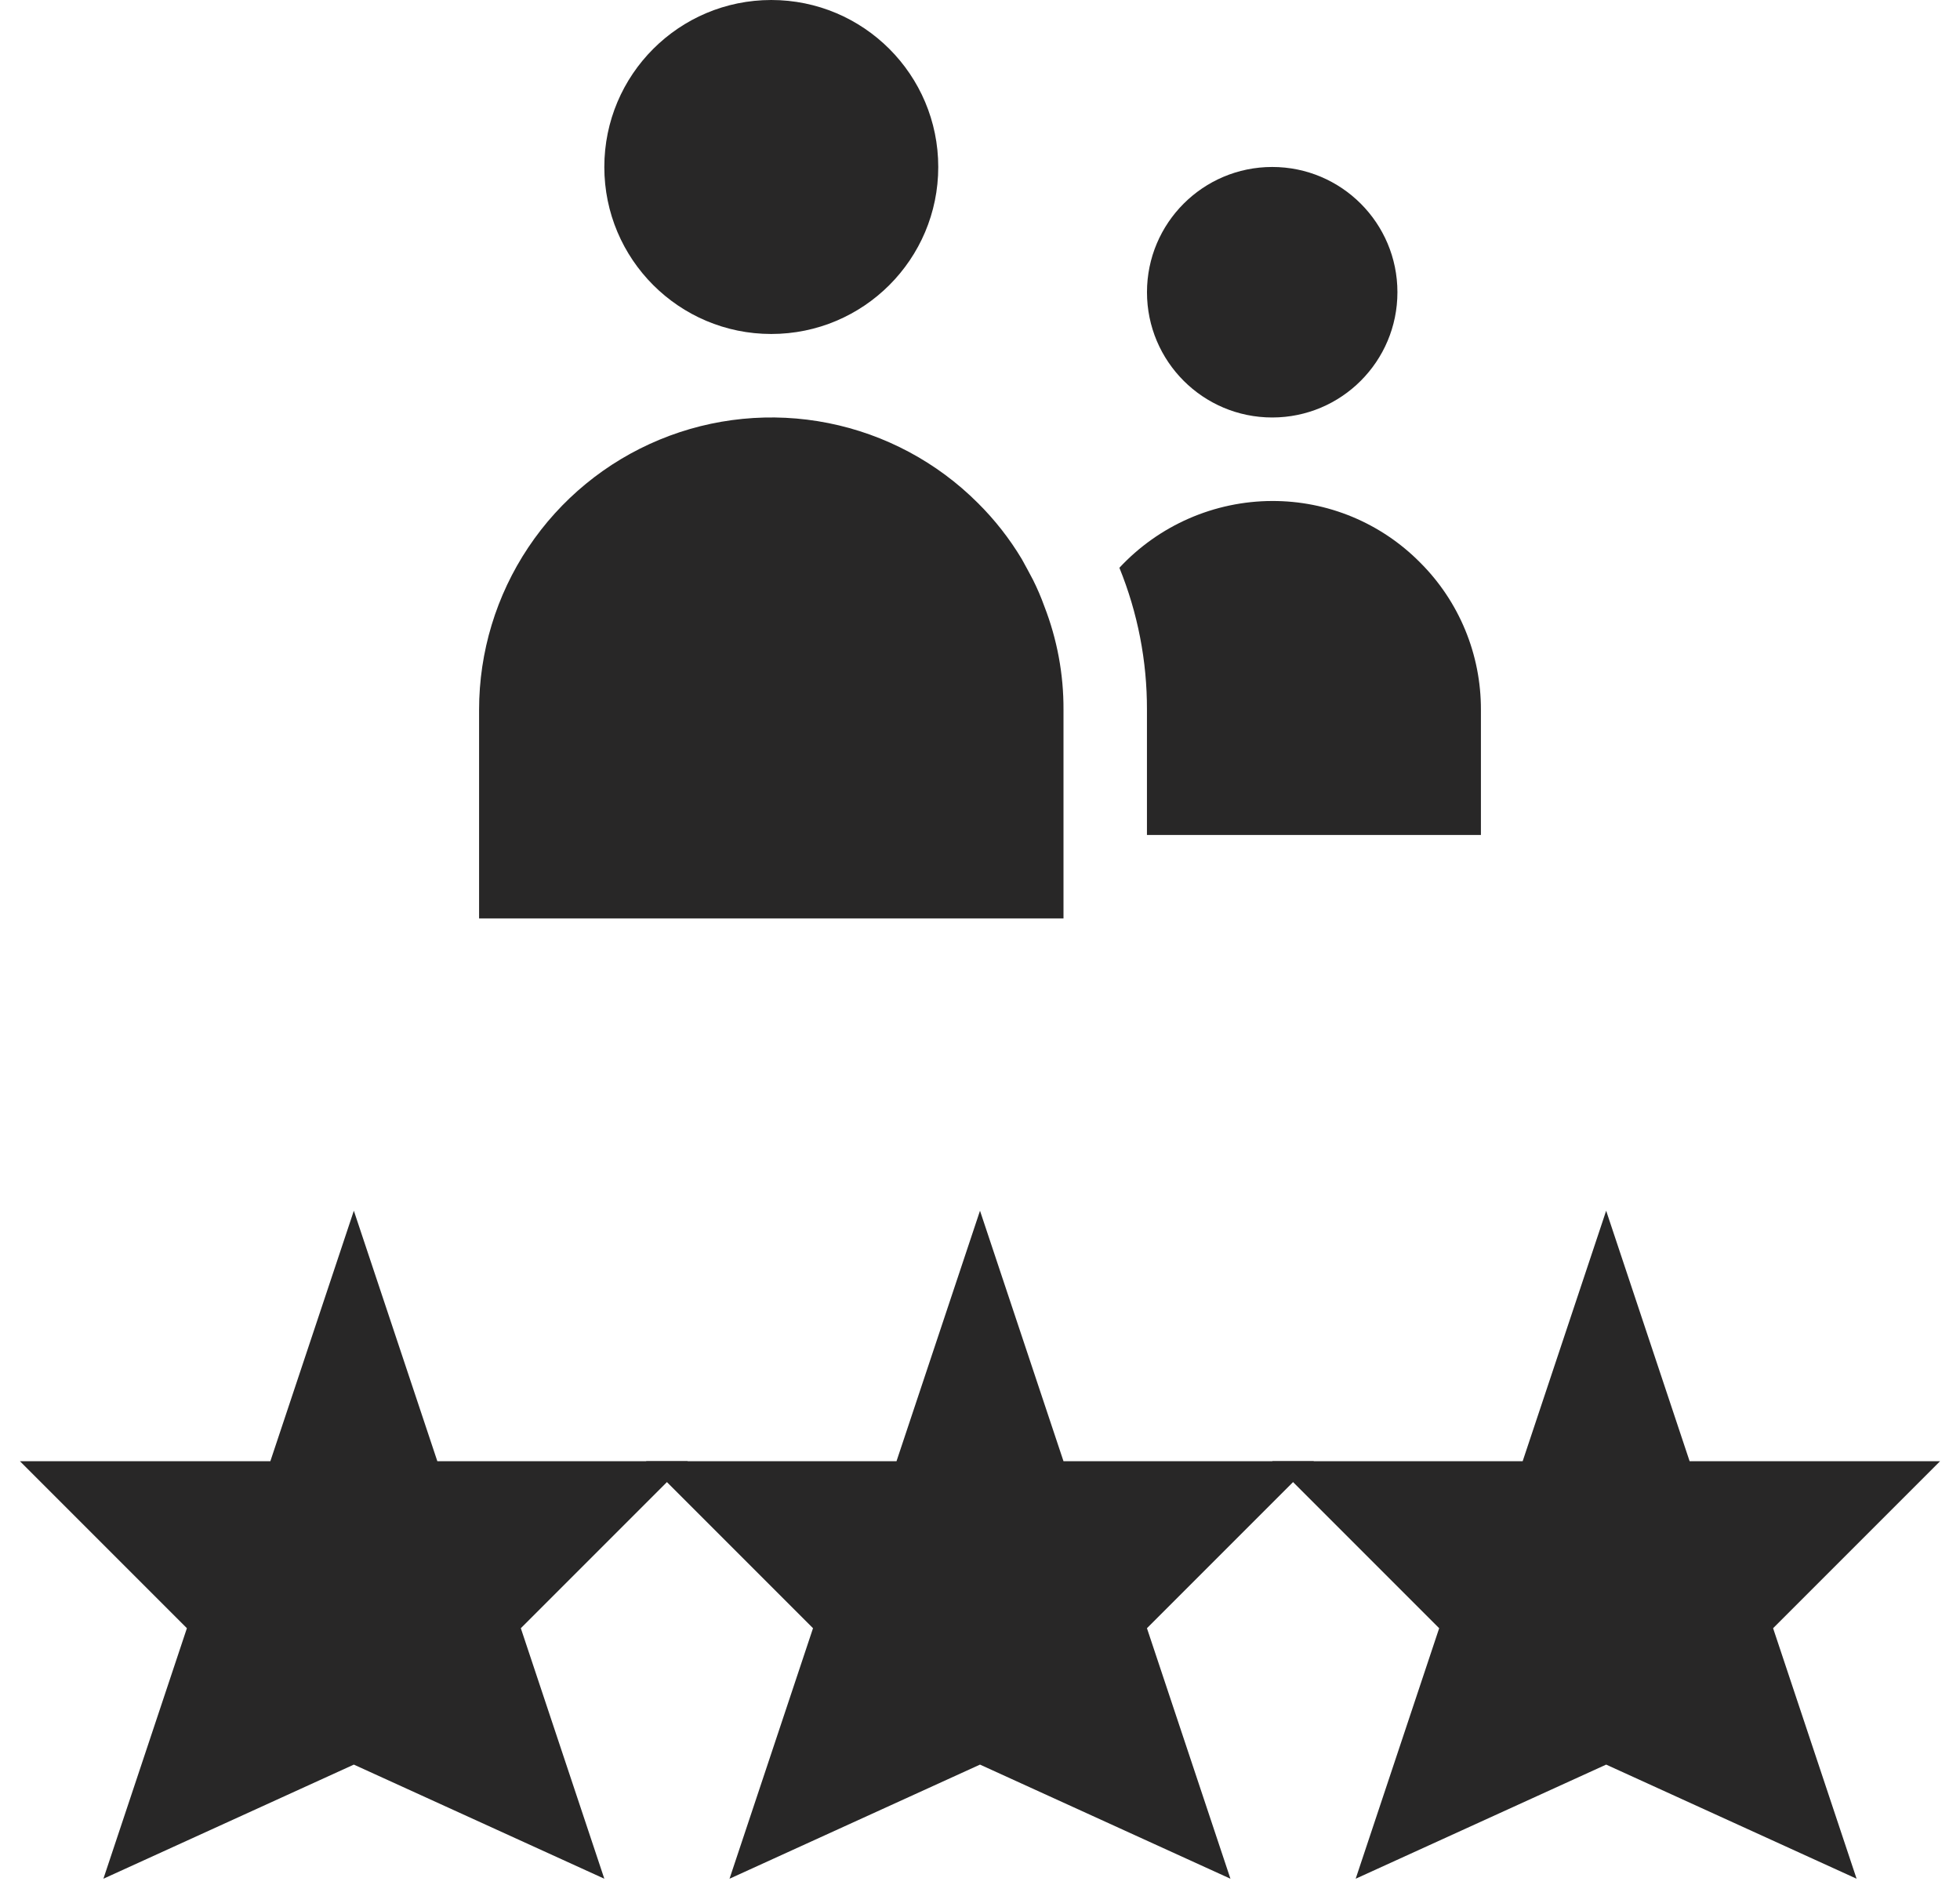 <svg width="26" height="25" viewBox="0 0 54 53" fill="none" xmlns="http://www.w3.org/2000/svg">
<path d="M39.373 15.813C38.829 15.264 38.182 14.829 37.468 14.532C36.755 14.236 35.989 14.085 35.217 14.087C34.41 14.089 33.613 14.257 32.874 14.58C32.135 14.903 31.47 15.375 30.92 15.965C31.436 17.233 31.699 18.588 31.695 19.956V23.478H41.087V19.956C41.089 19.187 40.939 18.424 40.645 17.713C40.351 17.001 39.918 16.355 39.373 15.813Z" fill="#282727"/>
<path d="M35.218 11.739C37.163 11.739 38.739 10.162 38.739 8.217C38.739 6.272 37.163 4.695 35.218 4.695C33.273 4.695 31.696 6.272 31.696 8.217C31.696 10.162 33.273 11.739 35.218 11.739Z" fill="#282727"/>
<path d="M21.13 9.391C23.724 9.391 25.826 7.289 25.826 4.696C25.826 2.102 23.724 0 21.13 0C18.537 0 16.435 2.102 16.435 4.696C16.435 7.289 18.537 9.391 21.13 9.391Z" fill="#282727"/>
<path d="M28.491 16.305C28.385 16.106 28.28 15.906 28.174 15.718C27.83 15.145 27.416 14.616 26.941 14.145C25.792 12.996 24.328 12.213 22.734 11.896C21.14 11.579 19.487 11.742 17.986 12.364C16.484 12.986 15.201 14.039 14.298 15.391C13.395 16.742 12.913 18.331 12.913 19.956V25.826H29.348V19.956C29.353 18.96 29.169 17.973 28.808 17.045C28.717 16.792 28.611 16.545 28.491 16.305V16.305Z" fill="#282727"/>
<path d="M27 34.044L29.348 41.087H36.391L31.695 45.783L34.043 52.827L27 49.618L19.956 52.827L22.304 45.783L17.608 41.087H24.652L27 34.044Z" fill="#282727"/>
<path d="M44.609 34.044L46.956 41.087H54L49.304 45.783L51.652 52.827L44.609 49.618L37.565 52.827L39.913 45.783L35.217 41.087H42.261L44.609 34.044Z" fill="#282727"/>
<path d="M9.391 34.044L11.739 41.087H18.783L14.087 45.783L16.435 52.827L9.391 49.618L2.348 52.827L4.696 45.783L0 41.087H7.043L9.391 34.044Z" fill="#282727"/>
</svg>
